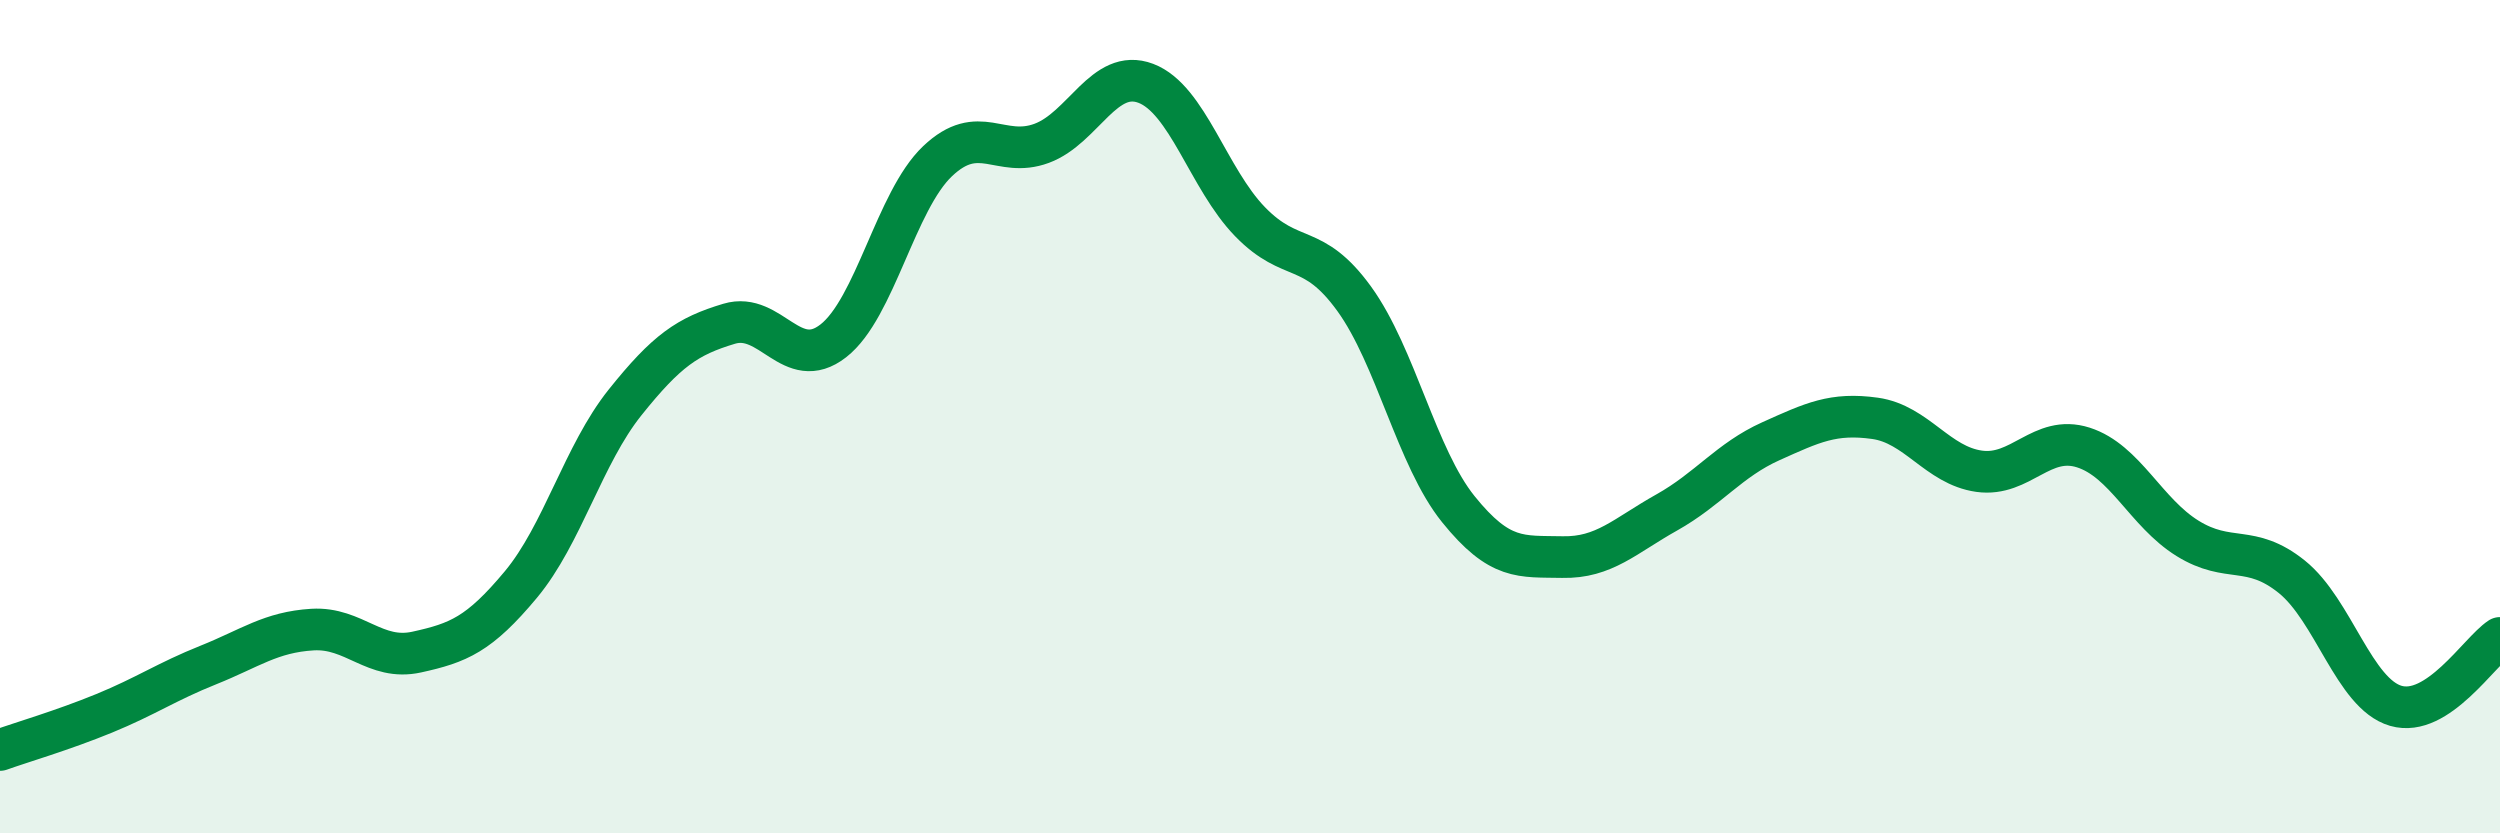 
    <svg width="60" height="20" viewBox="0 0 60 20" xmlns="http://www.w3.org/2000/svg">
      <path
        d="M 0,18 C 0.5,17.82 1.5,17.53 2.5,17.12 C 3.5,16.71 4,16.36 5,15.96 C 6,15.56 6.5,15.17 7.5,15.11 C 8.5,15.05 9,15.87 10,15.65 C 11,15.43 11.5,15.23 12.5,14.03 C 13.5,12.83 14,10.91 15,9.66 C 16,8.41 16.5,8.07 17.5,7.77 C 18.5,7.47 19,8.96 20,8.18 C 21,7.4 21.5,4.82 22.5,3.87 C 23.5,2.92 24,3.81 25,3.44 C 26,3.07 26.5,1.62 27.5,2 C 28.5,2.38 29,4.29 30,5.32 C 31,6.35 31.5,5.79 32.5,7.17 C 33.5,8.55 34,10.98 35,12.22 C 36,13.46 36.5,13.35 37.5,13.37 C 38.5,13.39 39,12.86 40,12.3 C 41,11.74 41.5,11.04 42.5,10.59 C 43.5,10.14 44,9.9 45,10.04 C 46,10.18 46.5,11.17 47.5,11.31 C 48.5,11.45 49,10.42 50,10.74 C 51,11.06 51.5,12.3 52.5,12.92 C 53.5,13.54 54,13.04 55,13.84 C 56,14.64 56.5,16.65 57.5,16.94 C 58.5,17.23 59.5,15.64 60,15.31L60 20L0 20Z"
        fill="#008740"
        opacity="0.1"
        stroke-linecap="round"
        stroke-linejoin="round"
      />
      <path
        d="M 0,18 C 0.5,17.82 1.5,17.53 2.5,17.12 C 3.5,16.71 4,16.36 5,15.96 C 6,15.56 6.5,15.17 7.5,15.11 C 8.5,15.05 9,15.87 10,15.65 C 11,15.43 11.5,15.23 12.5,14.03 C 13.5,12.83 14,10.91 15,9.66 C 16,8.41 16.5,8.07 17.5,7.77 C 18.5,7.47 19,8.96 20,8.18 C 21,7.4 21.5,4.82 22.5,3.87 C 23.5,2.92 24,3.81 25,3.44 C 26,3.07 26.5,1.62 27.5,2 C 28.5,2.38 29,4.29 30,5.32 C 31,6.35 31.5,5.79 32.5,7.17 C 33.5,8.55 34,10.98 35,12.22 C 36,13.46 36.5,13.35 37.5,13.37 C 38.5,13.39 39,12.86 40,12.3 C 41,11.74 41.5,11.04 42.5,10.59 C 43.5,10.14 44,9.9 45,10.04 C 46,10.18 46.5,11.17 47.5,11.31 C 48.5,11.45 49,10.42 50,10.74 C 51,11.06 51.5,12.3 52.5,12.92 C 53.5,13.54 54,13.04 55,13.84 C 56,14.64 56.5,16.65 57.5,16.94 C 58.5,17.23 59.5,15.64 60,15.31"
        stroke="#008740"
        stroke-width="1"
        fill="none"
        stroke-linecap="round"
        stroke-linejoin="round"
      />
    </svg>
  